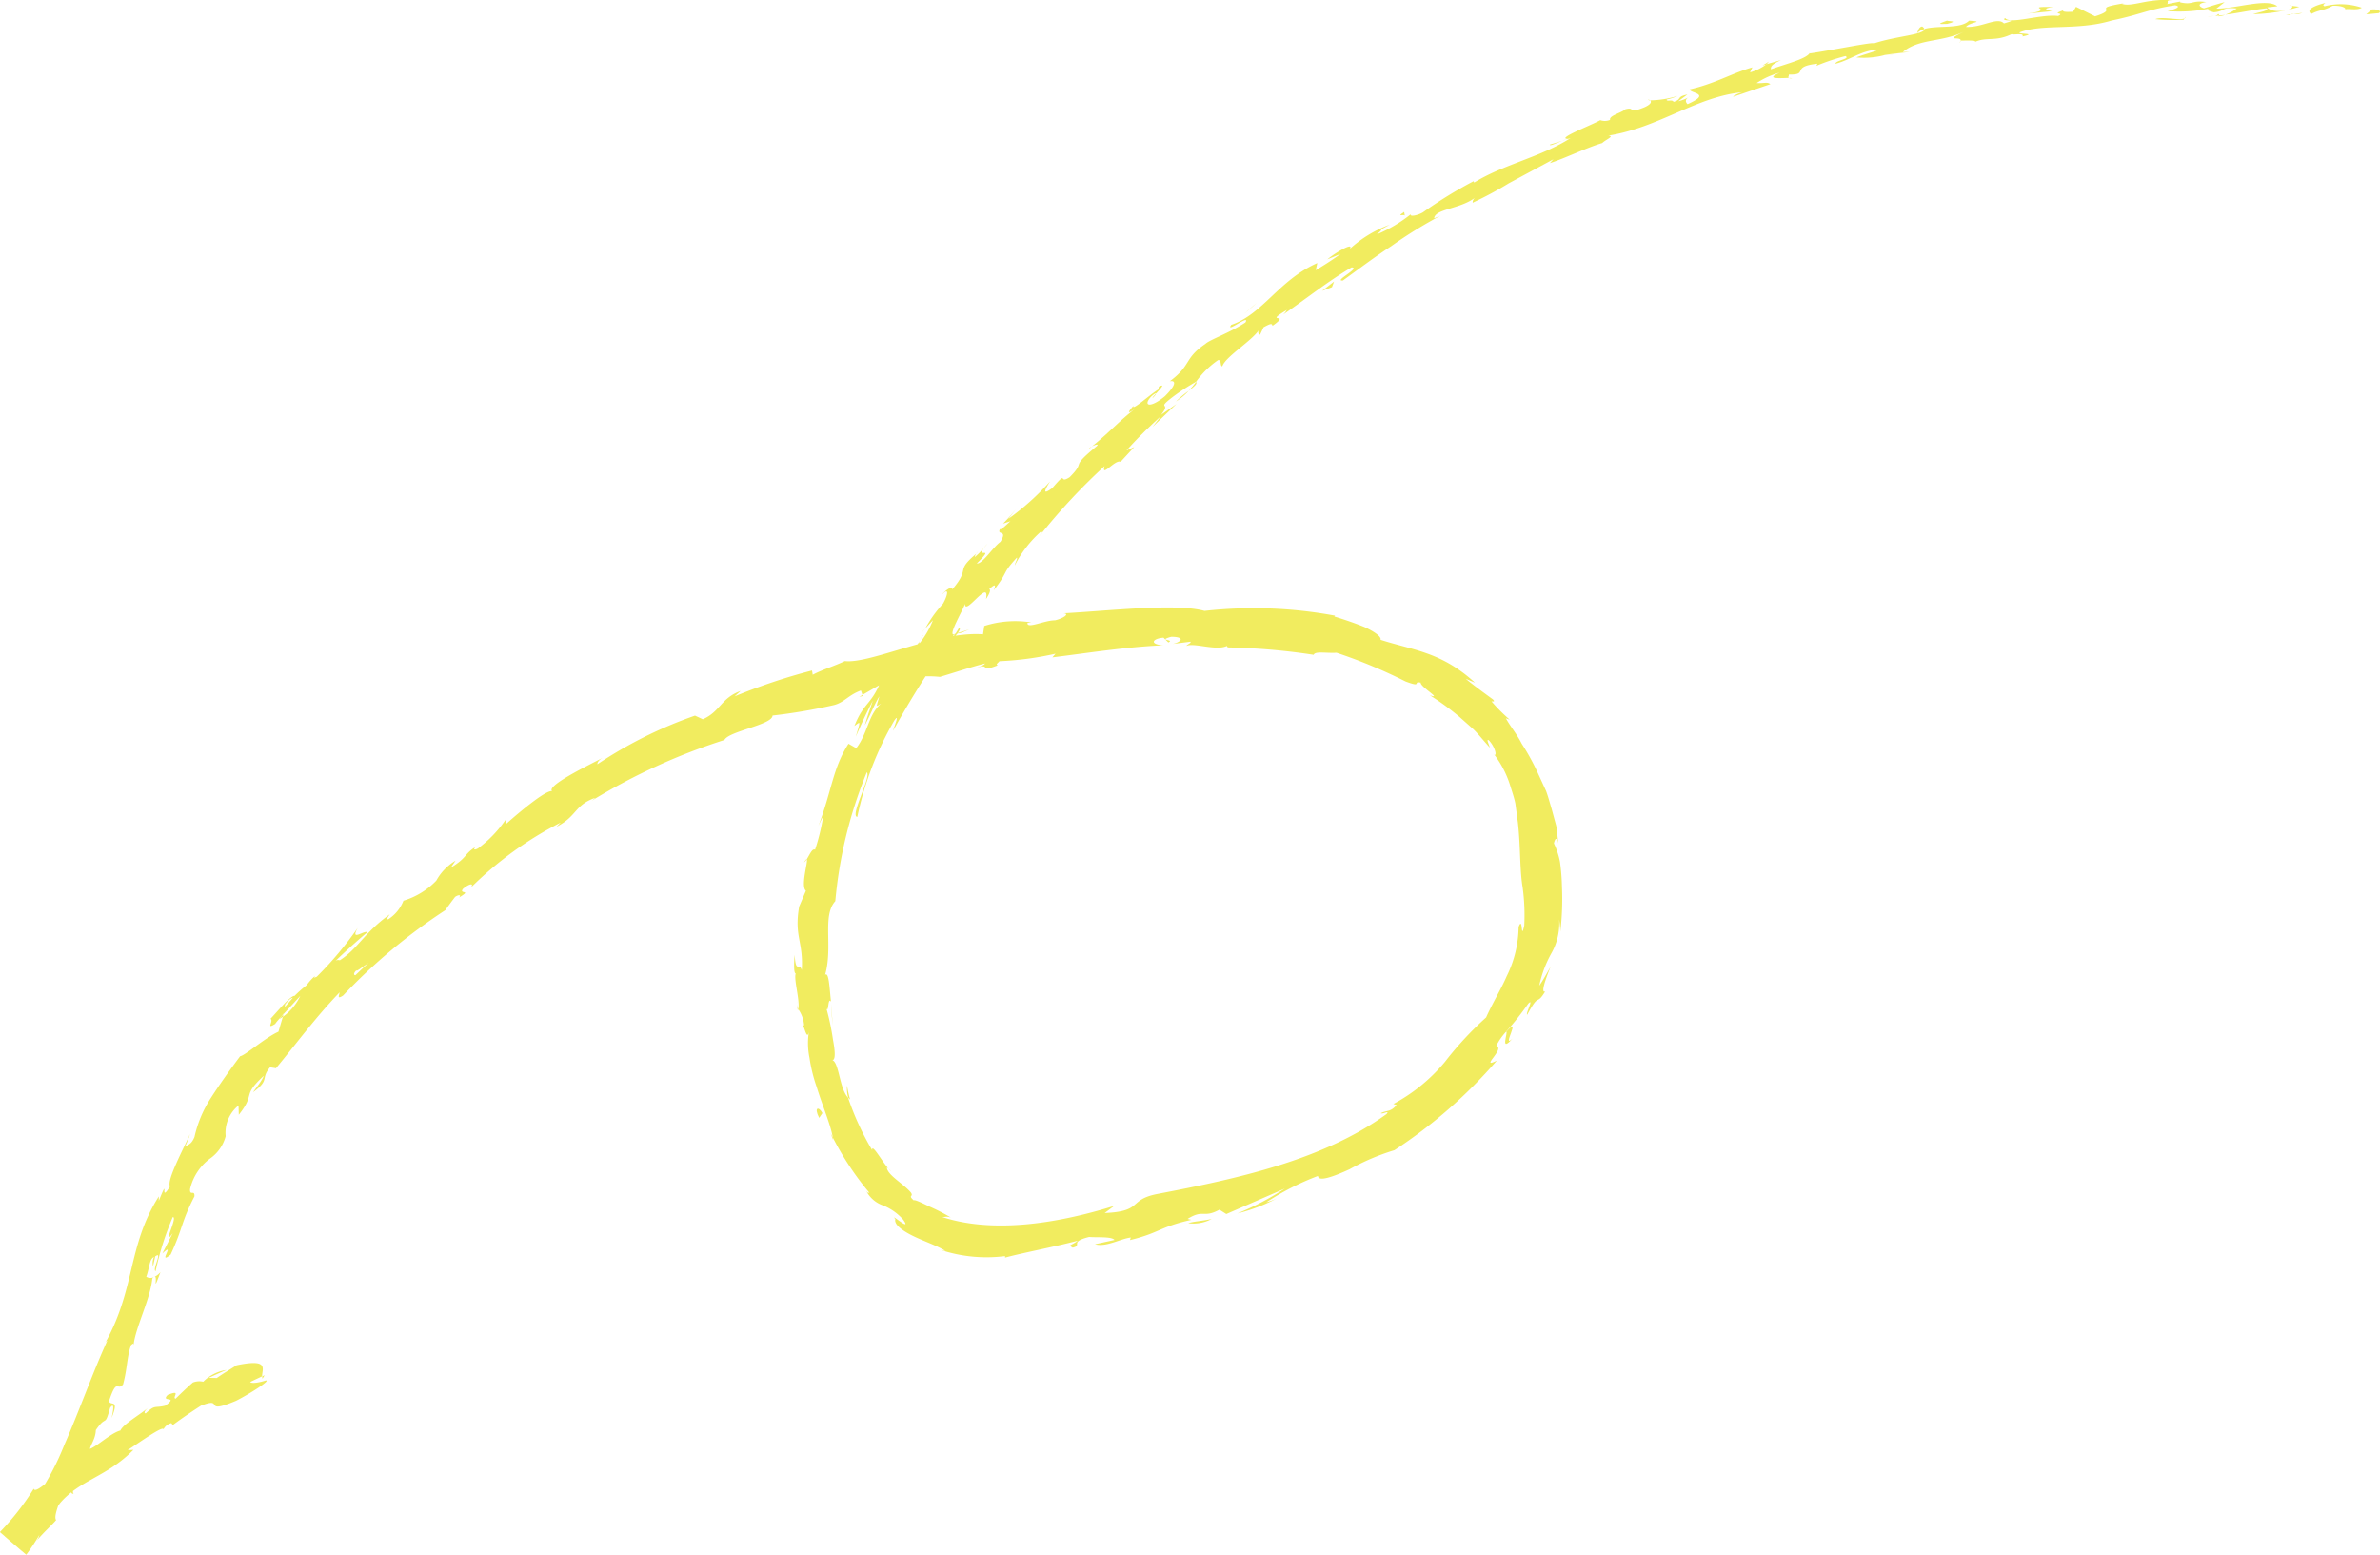 <svg xmlns="http://www.w3.org/2000/svg" width="100" height="65.319" viewBox="0 0 100 65.319"><g transform="translate(-2.581 -20.447)"><path d="M102.523,21c.123-.05.059-.178-.276-.158l-.244.206Z" fill="#f1ec5f"/><path d="M100.284,20.57c-.4.1-.848.266-.594.463.389-.2.482-.11.9-.343.335-.019.583.077.525.153.119-.052.518.055.7-.074a2.764,2.764,0,0,0-1.562-.061C100.135,20.661,100.255,20.608,100.284,20.57Z" fill="#f1ec5f"/><path d="M68.221,26.359l.2-.064A1.16,1.16,0,0,0,68.221,26.359Z" fill="#f1ec5f"/><path d="M51.015,37.163c.111-.107.145-.166.138-.185C51.056,37.084,50.977,37.173,51.015,37.163Z" fill="#f1ec5f"/><path d="M48.294,39.335l.16-.13A.429.429,0,0,0,48.294,39.335Z" fill="#f1ec5f"/><path d="M68.221,26.359l-.523.162C67.691,26.6,67.973,26.454,68.221,26.359Z" fill="#f1ec5f"/><path d="M95.791,21.134a1.479,1.479,0,0,0,.29-.062l-.274.029A.158.158,0,0,1,95.791,21.134Z" fill="#f1ec5f"/><path d="M76.636,23.2l.159-.046a.857.857,0,0,0,.109-.12Z" fill="#f1ec5f"/><path d="M83.344,21.558c-.155.022-.174.207-.218.294a.608.608,0,0,1,.311-.183C83.433,21.635,83.405,21.6,83.344,21.558Z" fill="#f1ec5f"/><path d="M94.221,20.507l.192-.037Z" fill="#f1ec5f"/><path d="M71.913,24.666a.138.138,0,0,0-.08-.037C71.84,24.65,71.87,24.661,71.913,24.666Z" fill="#f1ec5f"/><path d="M6.191,81.257c0,.013.015.015.02.025C6.233,81.243,6.236,81.225,6.191,81.257Z" fill="#f1ec5f"/><path d="M13.7,78.215l-.1.046a.314.314,0,0,0,.01.1Z" fill="#f1ec5f"/><path d="M43.6,43.7l.022-.019C43.726,43.547,43.664,43.62,43.6,43.7Z" fill="#f1ec5f"/><path d="M66.134,64.069c-.5.49.432-1.051-.273-.278C65.977,63.745,65.564,64.727,66.134,64.069Z" fill="#f1ec5f"/><path d="M95.613,21.119l-.279.019A1.962,1.962,0,0,0,95.613,21.119Z" fill="#f1ec5f"/><path d="M65.861,63.792h0l-.073.078Z" fill="#f1ec5f"/><path d="M36.364,56.674a.448.448,0,0,0,.111-.132C36.456,56.543,36.426,56.572,36.364,56.674Z" fill="#f1ec5f"/><path d="M41.46,46.843l-.181.206A2.181,2.181,0,0,0,41.46,46.843Z" fill="#f1ec5f"/><path d="M36.089,62.487a1.4,1.4,0,0,0,.015.408.338.338,0,0,0,.017-.064A.7.7,0,0,1,36.089,62.487Z" fill="#f1ec5f"/><path d="M37.589,68.338l-.017-.117-.092-.17Z" fill="#f1ec5f"/><path d="M9.323,73.887a.864.864,0,0,1-.246.194C9.227,74.042,8.962,74.859,9.323,73.887Z" fill="#f1ec5f"/><path d="M95.783,21.034a.24.24,0,0,1-.17.085l.194-.018C95.823,21.074,95.826,21.049,95.783,21.034Z" fill="#f1ec5f"/><path d="M37.508,62.626a7.635,7.635,0,0,0,.066.882C37.55,63.262,37.523,62.942,37.508,62.626Z" fill="#f1ec5f"/><path d="M40.672,49.1l-.2.072A.615.615,0,0,0,40.672,49.1Z" fill="#f1ec5f"/><path d="M38.17,66.047a1.449,1.449,0,0,0,.049.507.379.379,0,0,0,.08.079A5.936,5.936,0,0,1,38.17,66.047Z" fill="#f1ec5f"/><path d="M9.074,74.082h0Z" fill="#f1ec5f"/><path d="M7.269,80.011c.343-.839-.054-.481-.107-.709.339-1.021.344-.4.589-.7.18-.649.163-1.2.342-1.664.049-.021.1-.107.1.016.073-.725.711-1.958.787-2.8a.244.244,0,0,1,.092-.078.308.308,0,0,1-.345,0c.139-.373.126-.744.324-.827a.588.588,0,0,0-.039.391l.089-.413c.342-.268-.137.556.018.617a12.2,12.2,0,0,1,.72-2.27c.24-.038-.5,1.362,0,.673l-.436.856c.59-.551-.24.529.349.043.527-1.138.431-1.34,1-2.444.014-.3-.2.008-.186-.3a2.224,2.224,0,0,1,.83-1.281,1.659,1.659,0,0,0,.667-.948,1.469,1.469,0,0,1,.54-1.288l.012.39c.732-.921.1-.763,1.047-1.635-.073.235-.553.784-.412.661.678-.509.269-.535.678-1.022l.248.04c.825-.993,1.675-2.153,2.676-3.188-.011.1-.137.324.146.133a23.926,23.926,0,0,1,4.293-3.583q.2-.284.41-.556c.125-.092.28-.107.169.023.583-.354-.044-.115.172-.371.3-.245.471-.224.309-.031A15.113,15.113,0,0,1,26.139,55l-.179.179c.877-.447.75-.911,1.633-1.219l-.137.115a25.436,25.436,0,0,1,5.562-2.545c.187-.372,2.015-.636,2.023-1.026a23.444,23.444,0,0,0,2.585-.442c.443-.117.591-.414,1.128-.611l.066.184.691-.4.457.121.5-.184c-.208.043-.459.03-.442-.033a4.479,4.479,0,0,1,2.048-.259c.63-.186,1.257-.4,1.893-.564-.028.087-.347.169-.592.275.991-.4.226.164,1.136-.2-.135-.02.047-.127.062-.17a13.13,13.13,0,0,0,2.359-.315l-.134.154c1.442-.175,3.032-.435,4.657-.508-.584-.037-.465-.281.014-.319l.2.2c.3-.136-.5-.063.126-.238.612.006.415.223.069.3l.736-.093c.044.06-.129.1-.172.178.3-.15,1.262.218,1.7,0l.039.062a27.108,27.108,0,0,1,3.61.311c.056-.165.555-.058.96-.087a21.574,21.574,0,0,1,2.9,1.206c.743.278.274-.029.638.05-.027.174.944.725.381.53a10.888,10.888,0,0,1,1.251.912l.575.509c.209.2.416.467.7.78-.056-.183-.16-.367-.049-.314.227.224.351.616.252.623l-.053-.062a4.2,4.2,0,0,1,.7,1.336c.077.253.166.5.22.764l.106.794c.12,1.05.068,2.049.217,2.824l-.017-.087a8.582,8.582,0,0,1,.068,1.59c-.153.707-.045-.445-.237.063a4.807,4.807,0,0,1-.5,2.068c-.254.582-.575,1.084-.866,1.733A14.034,14.034,0,0,0,63.3,65.042a7.282,7.282,0,0,1-2.174,1.779l.136.043c-.253.307-.416.215-.665.344.084.057.4-.148.238.039-2.685,1.94-6.255,2.711-9.629,3.355-1.244.245-.578.729-2.21.8l.4-.3c-2.477.771-5.126,1.151-7.228.468.139.01.165-.049.365.021a7.894,7.894,0,0,0-.9-.462c-.328-.159-.62-.3-.661-.26-.262-.234.006-.135-.114-.323-.29-.356-.977-.729-1.013-1.041-.006-.051.121.081.186.141-.274-.184-.822-1.237-.805-.886a11.7,11.7,0,0,1-1.013-2.206c-.362-.374-.378-1.493-.662-1.575.148,0,.116-.4.028-.866a10.389,10.389,0,0,0-.273-1.3c.1.184.054-.505.19-.289-.069-.645-.087-1.246-.245-1.132.335-1.188-.136-2.475.427-3.092a18.6,18.6,0,0,1,1.323-5.412c.207.162-.725,1.839-.4,1.876a13.674,13.674,0,0,1,1.554-4.049c.253-.359-.017.277-.048.427A38.708,38.708,0,0,1,42.68,47.09c.018.02-.06.167-.138.3.177-.241.462-.521.34-.576l-.153.252c-.451.26.432-1.183.4-1.284-.049.626,1.052-1.095.881-.169.111-.164.229-.392.133-.415.213-.2.312-.24.19.049.659-.853.309-.656.972-1.376.043.045-.074.207-.088.332a4.835,4.835,0,0,1,1.124-1.447c-.008.062.095.028-.08.2a25.726,25.726,0,0,1,2.729-2.93c-.152.516.451-.3.674-.179l.574-.622-.327.144a18.524,18.524,0,0,1,1.442-1.433l-.343.441,1-.959-.646.455c.477-.59-.266-.175.522-.774a8.8,8.8,0,0,1,.952-.619v0a3.765,3.765,0,0,1,.921-.906c.156-.033.079.276.181.256.133-.406,1.313-1.114,1.554-1.551-.092.131-.023.234.032.225l.145-.309c.3-.164.359-.173.374-.061.839-.591-.439-.046.614-.673-.069.068-.019.06-.164.2,1.007-.694,1.9-1.41,2.875-1.982.4.018-.788.591-.362.55.655-.475,1.325-.982,2.023-1.438a18.742,18.742,0,0,1,2.08-1.286l-.272.113c.032-.4,1.12-.388,1.751-.891-.162.111-.142.282-.112.225a15.068,15.068,0,0,0,1.5-.807l1.872-1.008-.149.162c.609-.19,1.537-.649,2.2-.844.157-.154.528-.283.259-.313,2.126-.337,3.7-1.635,5.617-1.82-.217.058-.489.225-.319.171l1.511-.512c-.162-.106-.226-.028-.581-.046a3.262,3.262,0,0,1,.969-.435c-.667.29.07.225.389.219-.062-.029.027-.106-.01-.143.873.029.055-.334,1.206-.454l-.04.088a8.6,8.6,0,0,1,1.22-.409c.225.121-.425.181-.42.323.625-.157,1.17-.605,1.778-.575-.257.109-.642.2-.9.309a3.365,3.365,0,0,0,1.192-.1l-.046.006c.359-.061.725-.093,1.088-.132h-.284c.707-.584,1.6-.386,2.621-.874-1,.468-.145.189-.192.393.282,0,.707-.017.6.059.483-.227.866,0,1.549-.332.041.056.545-.073.452.1.653-.145-.171-.084-.127-.169.991-.379,2.428-.065,3.871-.5,1.259-.262,1.482-.456,2.665-.641.407.073-.314.245-.314.245a6.3,6.3,0,0,0,1.741-.106c-.121.062.009.1.2.157.487-.037.318-.235.966-.161a1.728,1.728,0,0,1-.479.259c.573-.07,1.138-.2,1.734-.268.16.1-.357.172-.565.247a7.009,7.009,0,0,0,1.939-.31l-.431-.053c.245-.014.127.144-.053.179-.572.147-.829-.04-.863-.1l.425-.049c-.444-.352-1.709.1-2.563.1l.347-.272c-.291.075-.58.168-.869.26-.19-.057-.326-.2.1-.262-.622-.091-.539.128-1.075.016-.06-.019-.034-.033.019-.047l-.6.116c.114-.063-.113-.179.26-.165-1.092-.083-1.726.3-2.147.154l.089-.026c-1.484.244-.128.208-1.222.55l-.8-.4-.125.208c-.155.009-.461.026-.414-.056-.557.191.108.073-.21.232-.761-.085-2.018.373-2.229.088-.242.184.721.009-.05.226-.274-.291-.9.179-1.595.146.175-.215.831-.211.131-.262-.355.362-1.315.185-1.872.347.02.245-1.216.3-2.135.612.043-.089-1.794.292-2.69.418l.016-.044c-.111.267-1.011.481-1.647.71-.013-.142.089-.227.425-.387l-.611.174a1.992,1.992,0,0,1-.691.342l.1-.21c-.817.225-1.569.687-2.634.924,0,.173.958.156-.09.621-.068-.07-.157-.2.116-.328a1.8,1.8,0,0,1-.508.207l.386-.285c-.49.1-.205.2-.584.311-.034-.121-.307.008-.286-.1a2.2,2.2,0,0,0,.472-.155,4.057,4.057,0,0,1-1.168.19c.061.053.057.159-.242.292-.784.315-.322-.036-.8.082-.16.155-.7.267-.641.447a.574.574,0,0,1-.413.012c-.384.219-1.887.787-1.352.785l.107-.034-.062.037h0c-1.223.769-2.775,1.079-3.991,1.833l-.026-.057a18.556,18.556,0,0,0-2.126,1.309c-.216.126-.567.2-.511.079a5.941,5.941,0,0,1-1.427.847c.508-.423-.244.03.537-.406A5.012,5.012,0,0,0,59.3,30.9c.173-.306-.639.18-.949.443l.557-.23c-.364.269-.7.474-1.043.684l.064-.3c-1.621.718-2.295,2.157-3.614,2.594-.276.391.817-.482.594-.1-.661.44-1.5.724-1.681.9-.911.619-.581.9-1.5,1.572.161-.038.4.025-.2.626-.606.508-.933.417-.6.037.136-.132.22-.175.232-.151.168-.194.412-.431.114-.289l-.028.123c-.343.206-1.145.941-1.038.678-.395.456-.106.263.248-.005-.825.6-1.177,1.063-2,1.72.15-.083.322-.123.2-.01-1.186.98-.4.563-1.131,1.3-.506.326-.038-.347-.726.451-.513.392-.237-.048-.1-.271a10.637,10.637,0,0,1-1.747,1.569l.312-.4a7.98,7.98,0,0,1-.537.6l.309-.1c-.225.2-.4.379-.441.331-.141.289.343,0,.021.535-.326.238-.756.939-.994.909.891-.876-.243-.033.448-.835a3.772,3.772,0,0,1-.512.552c-.047.018,0-.059.045-.127-.929.782-.205.556-1.011,1.5.015-.194-.348.085-.46.257.323-.385.3-.064.072.342a5.246,5.246,0,0,0-.746,1.042l.324-.35a3.7,3.7,0,0,1-.561.966c-.1-.013.249-.44.1-.3-.206.606-.983,1.006-1.34,1.806-.278.3-.2-.082-.431.189-.384.9-.686.818-1.07,1.784.271-.193.26-.252.059.453.219-.516.459-1.022.715-1.519-.113.35-.24.687-.338,1.04.237-.443.444-.967.614-1.217-.15.5-.155.438.073.3-.549.475-.555,1.241-1.045,1.876l-.326-.187c-.667,1.03-.713,2.032-1.277,3.484.064-.156.145-.305.219-.457a9.1,9.1,0,0,1-.347,1.427c-.112-.079-.232.217-.355.411.092-.006-.268,1.123-.029,1.311l-.283.662c-.22,1.258.183,1.472.109,2.667-.129-.367-.244.185-.3-.636-.035.407-.035.777.046.783-.091.243.184,1.123.108,1.5a1.381,1.381,0,0,1,.243.661c-.018.052-.062.006-.062.006.062,0,.182.691.264.28a3.052,3.052,0,0,0,.025,1.092,6.607,6.607,0,0,0,.3,1.22c.25.815.584,1.572.68,2.132a12.459,12.459,0,0,0,1.537,2.321c-.062-.017-.05.037-.138-.091a1.257,1.257,0,0,0,.705.62,2.222,2.222,0,0,1,.854.6c.4.561-.609-.332-.33-.023-.063.215.265.467.71.691s1,.4,1.394.645l-.216-.047a6.163,6.163,0,0,0,2.739.262s-.052.037-.005.062c.744-.2,2.075-.451,3.043-.708-.275.217-.433.167-.214.294.439-.106-.176-.231.691-.45.3.029.947-.028,1.066.126l-.822.18c.469.134,1.064-.229,1.507-.283l-.035.108c1.257-.305,1.222-.546,2.577-.85l-.157-.039c.677-.423.653-.014,1.34-.388l.288.183,2.458-1.07a11.344,11.344,0,0,1-2,1.047,7.369,7.369,0,0,0,1.833-.722,2.322,2.322,0,0,1-.608.251,10.914,10.914,0,0,1,2.168-1.106c.01.256.628.04,1.329-.281a9.527,9.527,0,0,1,1.883-.8A20.6,20.6,0,0,0,65.473,65c-.755.365.37-.5-.022-.626a2.619,2.619,0,0,1,.408-.586,12.516,12.516,0,0,0,.934-1.181c.263-.271-.137.461-.041.462.523-.974.363-.335.755-.978-.186.086-.023-.428.219-1.021-.159.264-.293.534-.47.78a4.869,4.869,0,0,1,.506-1.353,2.544,2.544,0,0,0,.329-1.431,4.411,4.411,0,0,1,.051.515,11.792,11.792,0,0,0,.067-1.891,8.815,8.815,0,0,0-.083-1.043,3.237,3.237,0,0,0-.254-.773c.029-.143.114-.342.18,0-.02-.237-.047-.48-.081-.727l-.2-.738c-.075-.246-.14-.5-.229-.737l-.321-.7a9.617,9.617,0,0,0-.7-1.283c-.208-.412-.486-.737-.668-1.07l.164.059a6.99,6.99,0,0,1-.765-.767c.044-.011.172.038.057-.085-.161-.119-.784-.566-1.144-.868l.389.164c-1.418-1.292-2.553-1.348-3.967-1.8.048-.127-.257-.343-.669-.533-.415-.171-.929-.342-1.274-.446l.033-.034a18.717,18.717,0,0,0-5.487-.2c-1.194-.334-4.028,0-5.93.1.3.012-.019.222-.35.294-.452,0-1.187.375-1.158.11l.158-.021a4.274,4.274,0,0,0-1.973.149l-.053.351c-1.943-.143-4.723,1.248-5.807,1.124-.411.2-.948.359-1.348.575l-.03-.179A24.657,24.657,0,0,0,33.446,49.7l.253-.229c-.828.3-.853.868-1.588,1.189l-.328-.153a18.023,18.023,0,0,0-4.1,2.043c0-.047,0-.136.214-.267-.636.332-2.5,1.233-2.083,1.421-.143-.2-1.353.805-1.969,1.356l.008-.219a5.075,5.075,0,0,1-1.185,1.243c-.2.115-.245,0,.028-.139-.67.375-.392.471-1.181.955l.207-.3a2.231,2.231,0,0,0-.81.84,3.19,3.19,0,0,1-1.379.842,1.63,1.63,0,0,1-.643.784c-.087-.005.017-.143.07-.212-1.077.765-1.329,1.436-2.1,1.93a.186.186,0,0,0-.183.029c.752-.724,1.4-1.262,1.344-1.2-.108-.122-.757.423-.406-.195a14.417,14.417,0,0,1-1.725,2.057.392.392,0,0,1-.117.037l.047-.073a2.018,2.018,0,0,0-.349.388,5.028,5.028,0,0,0-.513.453c-.163-.022-.72.655-1.011.962.155.094-.232.486.219.2-.054.042.035-.075.223-.282a1.444,1.444,0,0,0,.109-.143l-.008.032.708-.769a2.246,2.246,0,0,1-.734.879l-.183.625c-.568.256-1.4,1-1.61,1.031-.383.509-.838,1.145-1.226,1.748a5.007,5.007,0,0,0-.692,1.643c-.139.341-.287.321-.4.417a4.214,4.214,0,0,0,.214-.546c-.3.679-.986,1.947-.844,2.206-.481.79.009-.565-.469.606l0-.186C7.9,72.844,8.3,74.656,6.9,77.036c.093-.167.139-.25.189-.273-.643,1.417-1.165,2.921-1.8,4.366A11.556,11.556,0,0,1,2.78,84.983l.709.611h0l0,0,0,0,.007-.007.014-.014.028-.027.052-.052.094-.1.152-.172a2.466,2.466,0,0,0,.2-.284c.1-.171.162-.328.3-.558l.267,0c.162-.258.318-.527.491-.782C5.947,82.6,7.052,82.5,8.187,81.35l-.243.012c.485-.316,1.512-1.051,1.506-.871a.489.489,0,0,1,.329-.263l.064.079c.382-.285.779-.552,1.182-.812,1.03-.4.009.412,1.475-.206.525-.264,1.48-.864,1.249-.854-.229.077-.6.15-.655.062l.5-.236c-.006-.309.318-.754-1.07-.465-.281.178-.563.347-.834.536l-.345-.006c.251-.11.5-.231.752-.331a1.709,1.709,0,0,0-.976.493.733.733,0,0,0-.437.033c-.251.219-.491.452-.728.681-.158-.049.276-.4-.327-.161-.33.332.5.019-.107.455-.467.112-.412-.057-.82.325-.1-.025-.031-.127.138-.268-.376.324-1.079.714-1.2.985-.5.131-1.305.989-1.434.742a6.927,6.927,0,0,1-.867,1c.393-.8-1.271,1.087-1.339.7a10.7,10.7,0,0,1-1.424,1.824l1.107.953a8.5,8.5,0,0,0,.551-.833.592.592,0,0,1-.126.255c.41-.469.564-.577.831-.878-.15-.2.3-1.033.389-1.554.57-.533.039.532.352.442-.179-.062.434-1.237.158-1.09.379-.441.276-.4.59-.578-.233-.218.167-.5.179-1,.462-.682.36-.077.6-.935C7.462,79.235,7.269,80.011,7.269,80.011ZM16.815,62.1l0,0-.293.309Zm1.252-1.2c-.161.136-.35.319-.551.51-.086,0-.082-.094.047-.212C17.522,61.3,17.841,61.037,18.067,60.9Zm-3.5,1.73c.174-.222.264-.266.317-.269l-.321.372-.007.039A.273.273,0,0,1,14.565,62.632Z" fill="#f1ec5f"/><path d="M14.391,63.158c-.025.032-.035.053-.069.093l.144-.094.027-.11Z" fill="#f1ec5f"/><path d="M68.46,26.284l-.035.011a.283.283,0,0,1,.081-.008A.24.24,0,0,1,68.46,26.284Z" fill="#f1ec5f"/><path d="M38.834,49.682l-.015-.043-.134.08Z" fill="#f1ec5f"/><path d="M77.749,23.725a.278.278,0,0,0,.133.01A.35.35,0,0,0,77.749,23.725Z" fill="#f1ec5f"/><path d="M81.776,22.77c.194-.025.388-.049.585-.062A4.291,4.291,0,0,0,81.776,22.77Z" fill="#f1ec5f"/><path d="M84.914,22.249a.192.192,0,0,0,.048-.087h-.006Z" fill="#f1ec5f"/><path d="M42.542,47.391l-.068.1C42.334,47.741,42.432,47.575,42.542,47.391Z" fill="#f1ec5f"/><path d="M52.841,36.487c-.1.128-.2.254-.314.376C52.741,36.7,52.9,36.569,52.841,36.487Z" fill="#f1ec5f"/><path d="M37.5,62.529h0l.007.1Z" fill="#f1ec5f"/><path d="M51.992,37.312a2.718,2.718,0,0,0,.536-.449A4.185,4.185,0,0,0,51.992,37.312Z" fill="#f1ec5f"/><path d="M98.623,21.085l.153,0c0-.012.006-.022.018-.029Z" fill="#f1ec5f"/><path d="M98.794,21.06l.17-.025A.364.364,0,0,0,98.794,21.06Z" fill="#f1ec5f"/><path d="M99.322,20.99c-.119.012-.239.026-.358.045A.883.883,0,0,0,99.322,20.99Z" fill="#f1ec5f"/><path d="M94.416,21.152l-.044.068A.086.086,0,0,0,94.416,21.152Z" fill="#f1ec5f"/><path d="M93.141,21.251a7.32,7.32,0,0,0,1.194.022l.037-.054C94.179,21.328,93.423,21.124,93.141,21.251Z" fill="#f1ec5f"/><path d="M87.725,21.023l1.077-.105c-.2-.04-.454-.1.032-.182C87.456,20.725,89.132,20.846,87.725,21.023Z" fill="#f1ec5f"/><path d="M84.395,21.45c.566-.14-.024-.1,0-.141C84.042,21.44,83.957,21.472,84.395,21.45Z" fill="#f1ec5f"/><path d="M61.609,29.52l-.029-.171C61.2,29.6,61.607,29.406,61.609,29.52Z" fill="#f1ec5f"/><path d="M58.13,32.664l.416-.154.089-.237Z" fill="#f1ec5f"/><path d="M55.234,33.306l.144-.137-.568.5Z" fill="#f1ec5f"/><path d="M37,67.405l.136-.2C36.995,66.924,36.759,66.937,37,67.405Z" fill="#f1ec5f"/><path d="M52.509,71.829a1.614,1.614,0,0,0,.982-.177C53.1,71.737,52.7,71.757,52.509,71.829Z" fill="#f1ec5f"/><path d="M42.967,47.028l.336-.138-.646.194Z" fill="#f1ec5f"/></g></svg>
